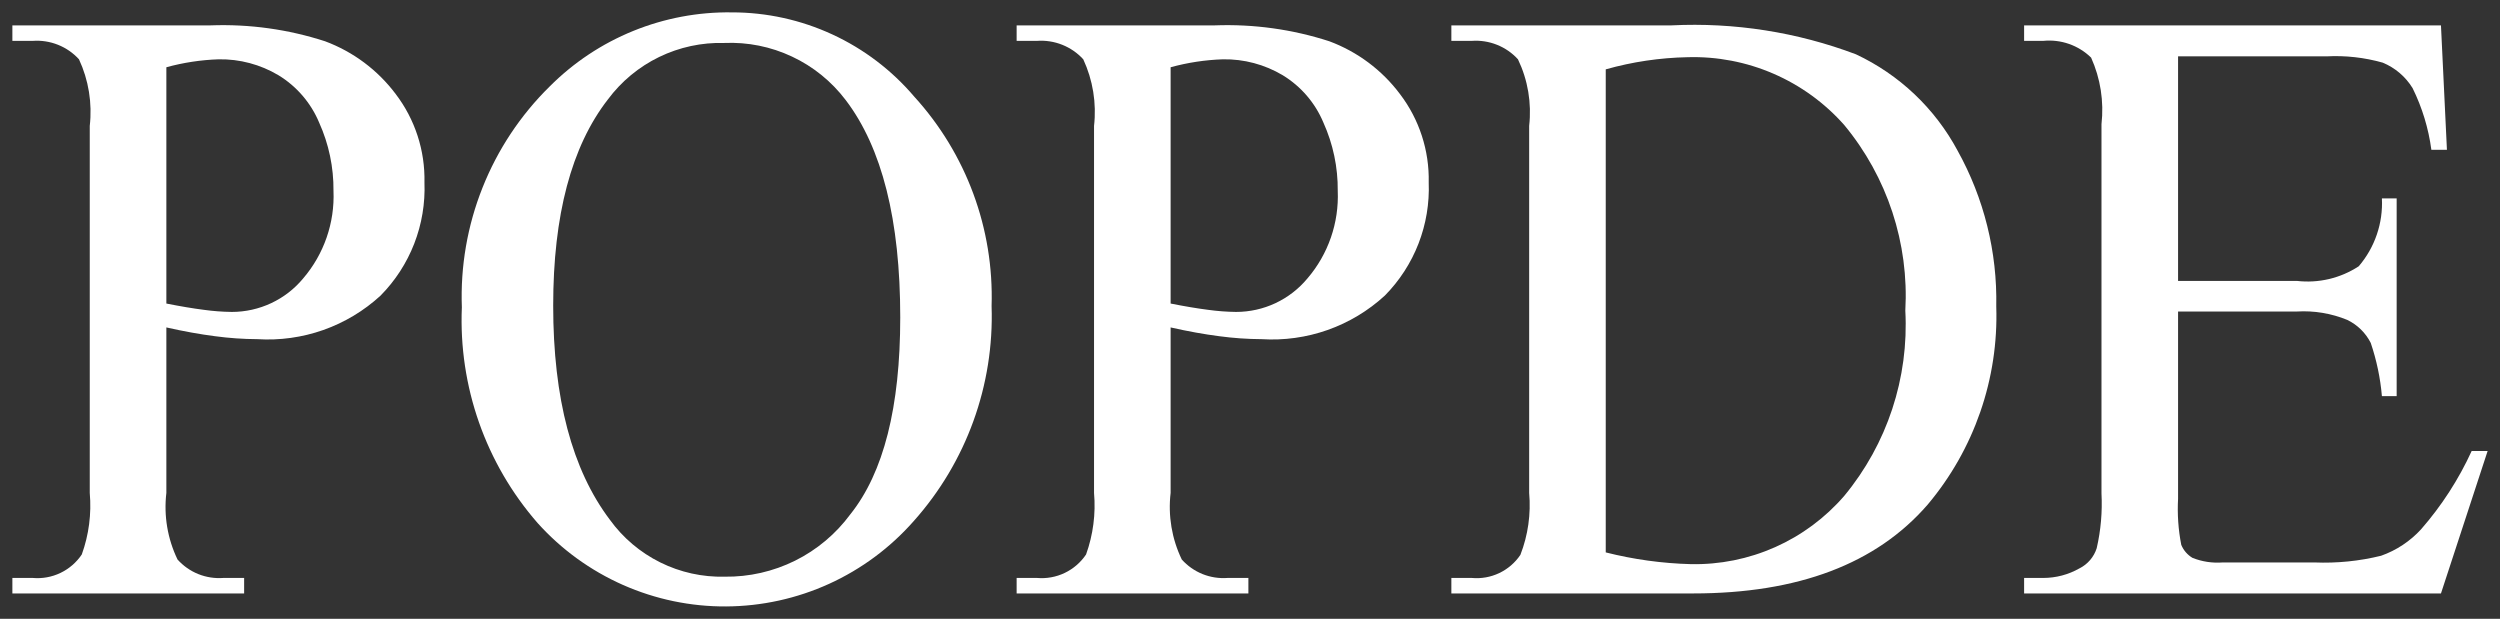 <svg xmlns="http://www.w3.org/2000/svg" width="101" height="25" viewBox="0 0 101 25" fill="none"><rect x="0" y="0" width="101" height="25" fill="#333333" stroke="none"/><g clip-path="url(#clip0_3_40)"><path d="M13.135 1.668C11.642 1.184 10.077 0.967 8.509 1.025H0.5V1.651H1.322C1.669 1.626 2.018 1.68 2.342 1.809C2.666 1.938 2.956 2.138 3.191 2.396C3.581 3.236 3.731 4.167 3.626 5.087V19.913C3.701 20.756 3.591 21.605 3.304 22.401C3.089 22.722 2.791 22.979 2.443 23.146C2.094 23.313 1.707 23.383 1.322 23.349H0.5V23.975H9.863V23.349H9.025C8.68 23.375 8.333 23.322 8.012 23.193C7.69 23.064 7.403 22.862 7.172 22.604C6.769 21.768 6.612 20.835 6.721 19.913V13.228C7.419 13.386 8.074 13.504 8.687 13.583C9.253 13.659 9.824 13.699 10.395 13.702C11.301 13.759 12.209 13.633 13.065 13.331C13.921 13.028 14.707 12.556 15.375 11.942C15.968 11.342 16.431 10.627 16.736 9.841C17.041 9.055 17.181 8.214 17.148 7.372C17.177 6.084 16.768 4.825 15.987 3.8C15.26 2.831 14.27 2.091 13.135 1.668ZM12.248 11.248C11.897 11.672 11.456 12.013 10.957 12.247C10.459 12.481 9.914 12.602 9.364 12.602C8.986 12.597 8.609 12.569 8.236 12.517C7.795 12.461 7.29 12.376 6.721 12.263V2.717C7.409 2.528 8.118 2.42 8.832 2.396C9.682 2.381 10.519 2.604 11.249 3.039C11.985 3.487 12.56 4.156 12.893 4.951C13.284 5.818 13.482 6.759 13.473 7.71C13.527 9.002 13.089 10.266 12.248 11.248Z" fill="white"></path><path d="M29.569 0.5C28.203 0.48 26.848 0.735 25.582 1.25C24.317 1.764 23.169 2.528 22.204 3.496C21.026 4.655 20.103 6.047 19.493 7.583C18.882 9.118 18.598 10.764 18.659 12.416C18.525 15.606 19.621 18.727 21.721 21.132C22.681 22.2 23.856 23.051 25.169 23.632C26.482 24.212 27.903 24.509 29.338 24.5C30.774 24.492 32.191 24.181 33.498 23.586C34.804 22.991 35.97 22.126 36.918 21.048C39.043 18.665 40.169 15.555 40.06 12.365C40.159 9.244 39.038 6.209 36.934 3.902C36.026 2.835 34.898 1.978 33.626 1.391C32.354 0.803 30.97 0.499 29.569 0.5ZM34.355 20.776C33.77 21.57 33.005 22.212 32.122 22.651C31.239 23.089 30.265 23.311 29.279 23.298C28.377 23.32 27.482 23.123 26.674 22.721C25.865 22.32 25.166 21.728 24.638 20.997C23.112 18.977 22.349 16.094 22.349 12.348C22.349 8.692 23.085 5.916 24.557 4.02C25.1 3.289 25.811 2.699 26.63 2.302C27.45 1.904 28.353 1.71 29.263 1.736C30.205 1.695 31.142 1.884 31.995 2.285C32.849 2.685 33.592 3.287 34.162 4.037C35.634 5.967 36.37 8.895 36.37 12.822C36.37 16.444 35.699 19.095 34.355 20.776Z" fill="white"></path><path d="M53.707 1.668C52.215 1.184 50.649 0.967 49.082 1.025H41.072V1.651H41.894C42.242 1.626 42.591 1.68 42.914 1.809C43.238 1.938 43.529 2.138 43.764 2.396C44.153 3.236 44.304 4.167 44.199 5.087V19.913C44.273 20.756 44.163 21.605 43.877 22.401C43.661 22.722 43.364 22.979 43.015 23.146C42.666 23.313 42.279 23.383 41.894 23.349H41.072V23.975H50.435V23.349H49.597C49.252 23.375 48.906 23.322 48.584 23.193C48.263 23.064 47.975 22.862 47.744 22.604C47.341 21.768 47.185 20.835 47.293 19.913V13.228C47.991 13.386 48.647 13.504 49.259 13.583C49.825 13.659 50.396 13.699 50.967 13.702C51.873 13.759 52.781 13.633 53.637 13.331C54.493 13.028 55.279 12.556 55.947 11.942C56.54 11.342 57.003 10.627 57.308 9.841C57.613 9.055 57.753 8.214 57.72 7.372C57.749 6.084 57.34 4.825 56.559 3.8C55.833 2.831 54.842 2.091 53.707 1.668ZM52.821 11.248C52.469 11.672 52.028 12.013 51.53 12.247C51.031 12.481 50.487 12.602 49.936 12.602C49.559 12.597 49.182 12.569 48.808 12.517C48.367 12.461 47.862 12.376 47.293 12.263V2.717C47.982 2.528 48.69 2.42 49.404 2.396C50.254 2.381 51.091 2.604 51.822 3.039C52.557 3.487 53.133 4.156 53.465 4.951C53.856 5.818 54.054 6.759 54.045 7.71C54.099 9.002 53.662 10.266 52.821 11.248Z" fill="white"></path><path d="M74.976 2.192C72.601 1.297 70.067 0.9 67.531 1.025H58.635V1.651H59.457C59.805 1.626 60.153 1.68 60.477 1.809C60.801 1.938 61.091 2.138 61.326 2.396C61.727 3.232 61.883 4.165 61.778 5.087V19.913C61.854 20.764 61.733 21.622 61.423 22.418C61.209 22.735 60.914 22.989 60.568 23.153C60.222 23.317 59.838 23.385 59.457 23.349H58.635V23.975H68.401C72.645 23.975 75.803 22.779 77.877 20.387C79.758 18.152 80.745 15.301 80.649 12.382C80.694 10.181 80.155 8.009 79.086 6.085C78.171 4.379 76.73 3.013 74.976 2.192ZM74.509 20.032C73.742 20.92 72.788 21.628 71.715 22.105C70.643 22.582 69.478 22.816 68.304 22.791C67.146 22.76 65.995 22.601 64.872 22.317V2.802C65.948 2.498 67.058 2.333 68.175 2.311C69.368 2.276 70.553 2.503 71.647 2.977C72.742 3.451 73.719 4.159 74.509 5.053C76.247 7.152 77.128 9.83 76.975 12.551C77.122 15.266 76.242 17.937 74.509 20.032Z" fill="white"></path><path d="M99.855 18.221C99.33 19.369 98.64 20.435 97.809 21.386C97.367 21.868 96.814 22.234 96.197 22.452C95.317 22.669 94.411 22.76 93.506 22.723H89.799C89.382 22.755 88.963 22.692 88.575 22.537C88.371 22.415 88.213 22.231 88.123 22.012C88.003 21.399 87.96 20.774 87.994 20.15V12.585H92.797C93.49 12.544 94.184 12.66 94.827 12.923C95.238 13.12 95.572 13.447 95.778 13.854C96.014 14.55 96.166 15.272 96.229 16.004H96.825V8.015H96.229C96.279 9.015 95.944 9.995 95.294 10.757C94.556 11.24 93.673 11.45 92.796 11.349H87.994V2.277H93.989C94.755 2.236 95.523 2.322 96.262 2.531C96.764 2.738 97.187 3.1 97.47 3.563C97.856 4.346 98.112 5.186 98.227 6.051H98.856L98.615 1.025H81.774V1.651H82.547C82.9 1.616 83.255 1.658 83.589 1.775C83.923 1.892 84.228 2.081 84.481 2.328C84.86 3.171 85.004 4.101 84.9 5.019V19.93C84.939 20.674 84.874 21.421 84.707 22.147C84.651 22.322 84.562 22.484 84.442 22.624C84.323 22.763 84.178 22.878 84.014 22.96C83.567 23.215 83.061 23.349 82.547 23.349H81.774V23.975H98.615L100.5 18.221H99.855Z" fill="white"></path></g><defs><clipPath id="clip0_3_40"><rect width="100" height="24" fill="white" transform="translate(0.5 0.5)"></rect></clipPath></defs></svg>